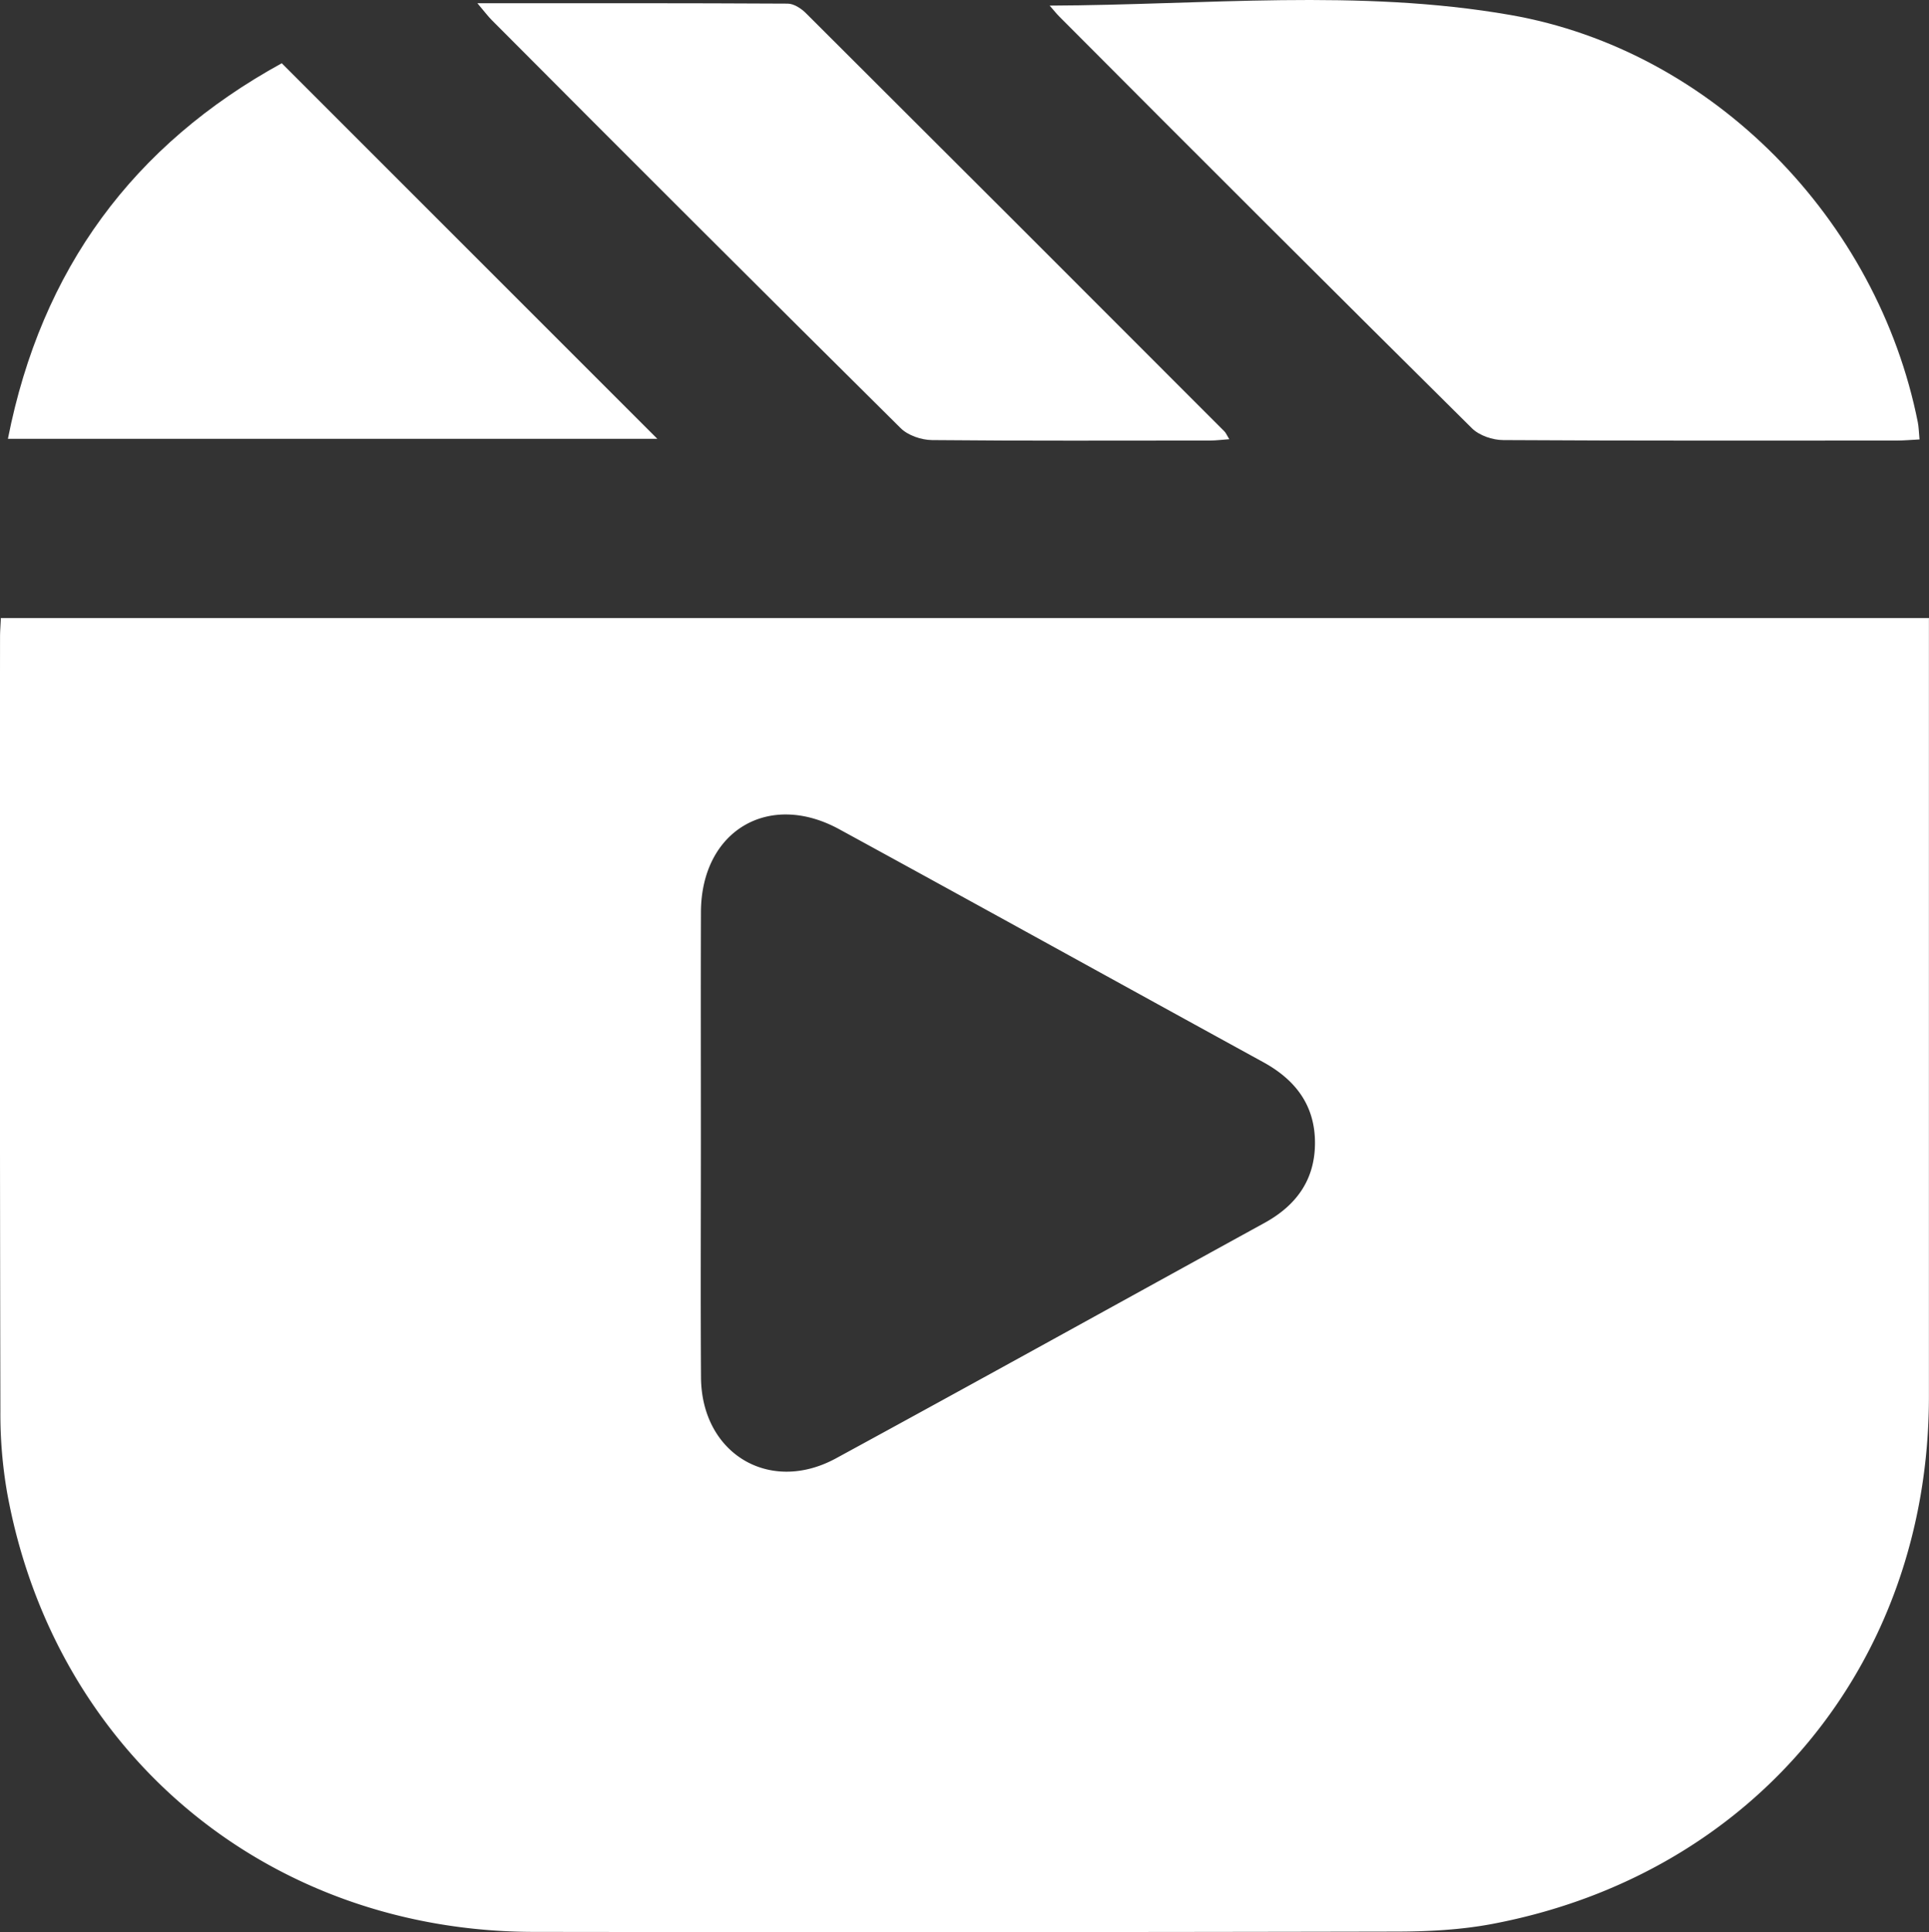 <?xml version="1.0" encoding="UTF-8"?> <svg xmlns="http://www.w3.org/2000/svg" id="Дополнительно" viewBox="0 0 998.37 1000"><rect x="0" y="0" width="998.37" height="1000" fill="#333333" stroke="none"/><defs><style>.cls-1{fill:#fff;}</style></defs><g id="_2025" data-name="2025"><g id="Видео"><g id="Белый"><path class="cls-1" d="M1.26,319.89H999.14v13.57q0,194.85,0,389.71c-.17,137.65-90.53,246.92-225.81,272.59-16.53,3.14-33.7,4-50.58,4q-222.78.45-445.56.15C139.61,999.81,29,907.65,4.49,772.53a238.53,238.53,0,0,1-3.48-42Q.61,530.14.83,329.69C.83,326.85,1.07,324,1.26,319.89Zm362.3,271.37c0,40.55-.2,81.1.06,121.65.25,39.38,35.39,60.66,69.88,41.89C507.55,714.49,581.28,673.59,655.19,633c16.6-9.11,26.29-22.45,26.2-41.75s-10.2-32.4-26.73-41.47C581.47,509.66,508.44,469.2,435.17,429.2c-36.67-20-71.45,1-71.58,42.88C363.46,511.81,363.56,551.53,363.56,591.26Z" transform="translate(-0.81 0)"></path><path class="cls-1" d="M994.28,227.45c-4.71.24-8.36.58-12,.58-67.82,0-135.64.16-203.46-.25-5.48,0-12.42-2.36-16.21-6.12Q655.57,115.54,549.2,8.71c-1.65-1.65-3.1-3.5-5.13-5.81,80.36-.3,160-8.83,238.38,4.84,105,18.33,190.06,105.89,210.95,210.85C993.88,221,993.9,223.48,994.28,227.45Z" transform="translate(-0.81 0)"></path><path class="cls-1" d="M247.88,1.67c55.68,0,108.14-.08,160.59.21,3.16,0,6.95,2.45,9.36,4.85Q526.31,114.87,634.52,223.28c.79.79,1.22,1.95,2.51,4.05-3.9.28-7,.69-10,.69-48,0-95.92.23-143.87-.24-5.49-.06-12.4-2.4-16.19-6.16Q360.82,116.38,255.38,10.46C253.43,8.51,251.78,6.27,247.88,1.67Z" transform="translate(-0.81 0)"></path><path class="cls-1" d="M146.63,32.74,341,227.11H4.91C22.22,139.14,69.89,74.87,146.63,32.74Z" transform="translate(-0.81 0)"></path></g></g></g></svg> 
